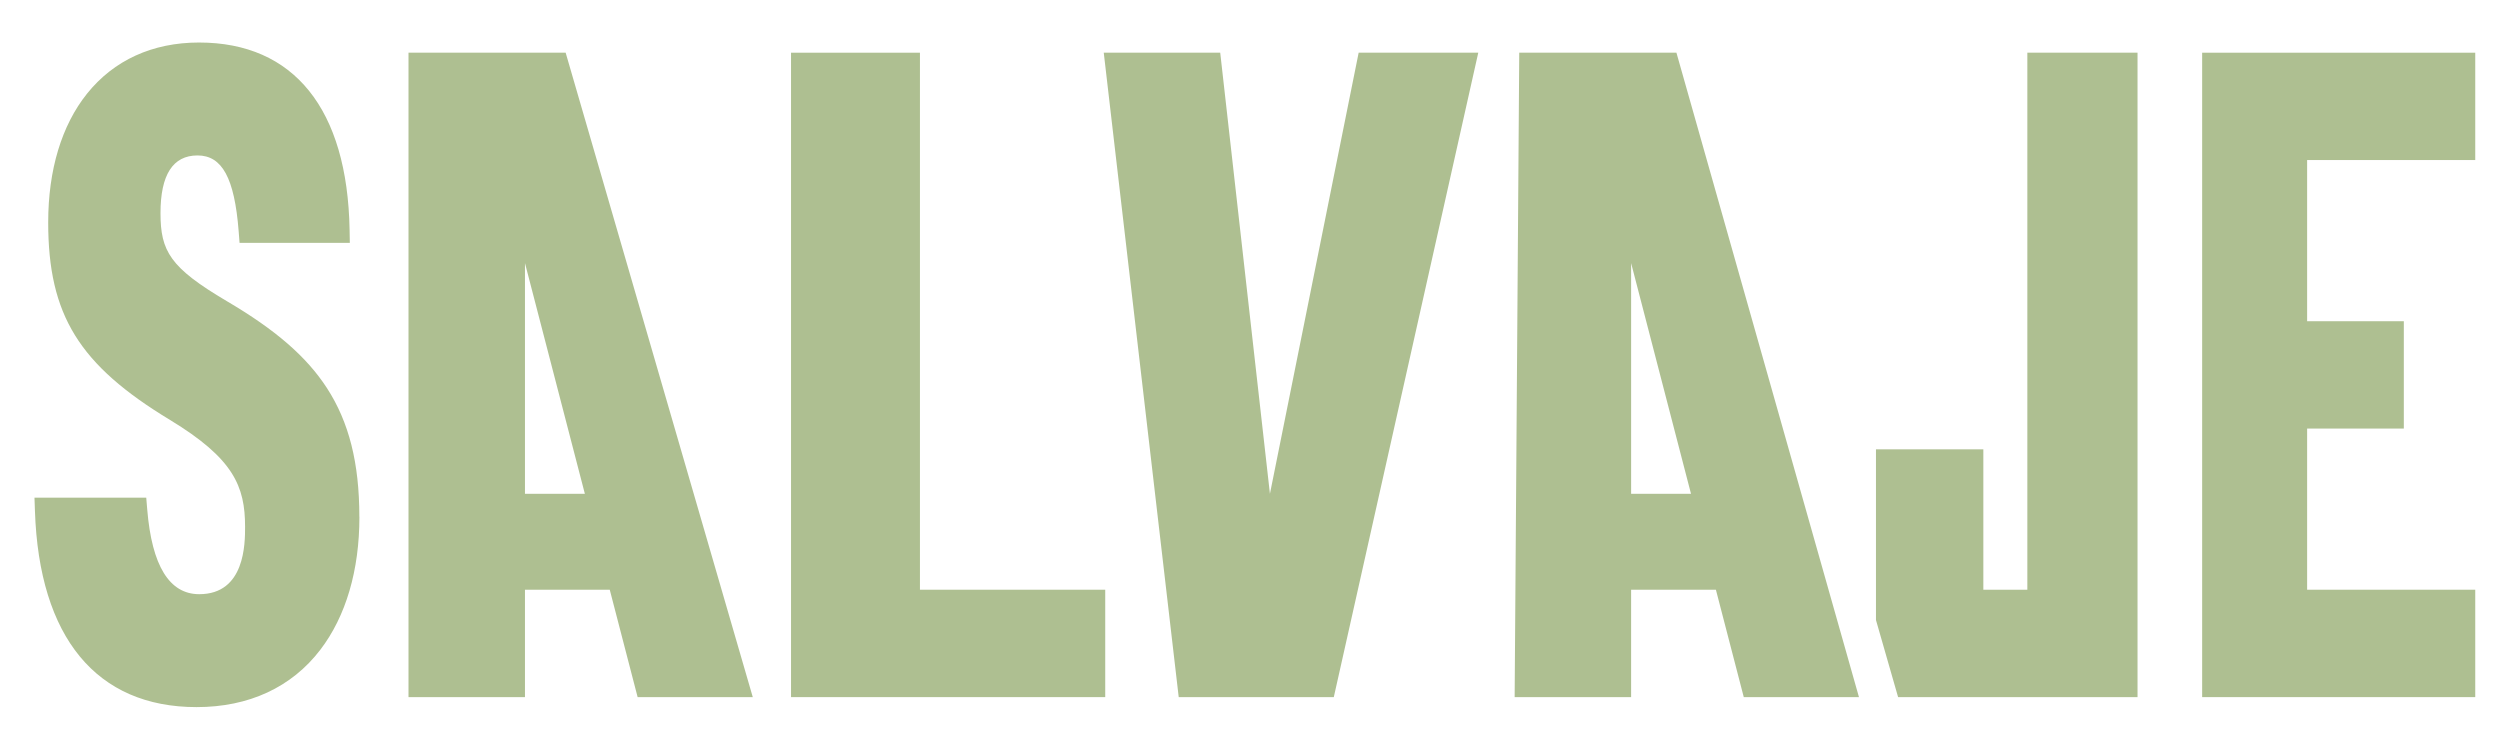 <svg viewBox="0 0 761.38 228.33" xmlns="http://www.w3.org/2000/svg" data-name="Layer 1" id="Layer_1">
  <defs>
    <style>
      .cls-1 {
        fill: #aebf91;
        stroke-width: 0px;
      }
    </style>
  </defs>
  <polygon points="450.21 16.05 413.78 16.05 386.76 150.39 371.62 16.05 336.15 16.05 358.98 212.31 406.21 212.31 450.21 16.05" class="cls-1"></polygon>
  <path d="M510.56,16.05h-47.87l-1.4,196.26h35.47v-32.71h25.82l8.49,32.71h35.08l-55.59-196.26ZM496.76,150.39v-70.26l18.24,70.26h-18.24Z" class="cls-1"></path>
  <path d="M172.27,16.05h-47.86v196.26h35.47v-32.71h25.82l8.49,32.71h35.07L172.27,16.05ZM159.88,150.39v-70.26l18.24,70.26h-18.24Z" class="cls-1"></path>
  <polygon points="336.6 179.6 336.6 212.31 240.91 212.31 240.91 16.05 280.17 16.05 280.17 179.6 336.6 179.6" class="cls-1"></polygon>
  <polygon points="650.99 16.05 650.99 212.31 578.07 212.31 571.33 188.83 571.33 136.85 604.03 136.85 604.03 179.6 617.43 179.6 617.43 16.05 650.99 16.05" class="cls-1"></polygon>
  <polygon points="702.64 48.74 702.64 97.83 732.09 97.83 732.09 130.52 702.64 130.52 702.64 179.6 753.84 179.6 753.84 212.31 670.67 212.31 670.67 16.05 753.84 16.05 753.84 48.74 702.64 48.74" class="cls-1"></polygon>
  <path d="M109.46,157.41c0,16.3-4.12,30.3-11.91,40.48-8.74,11.43-21.77,17.46-37.67,17.46-30.48,0-47.96-21.22-49.24-59.75l-.14-4.03h34.04l.3,3.59c1.41,17.12,6.73,25.8,15.84,25.8,13.96,0,13.96-15.44,13.96-20.52,0-12.37-3.53-20.8-22.82-32.52-27.77-16.8-37.14-31.99-37.14-60.2,0-15.98,4.09-29.54,11.83-39.2,8.16-10.18,19.94-15.57,34.1-15.57,28.91,0,45.2,20.25,45.86,57.04l.07,3.97h-33.58l-.28-3.6c-1.27-16.13-5.02-23.02-12.53-23.02s-11.27,5.91-11.27,17.55,2.92,16.61,20.17,26.81c14.9,8.76,24.3,16.92,30.49,26.44,6.76,10.4,9.9,22.87,9.9,39.25Z" class="cls-1"></path>
</svg>